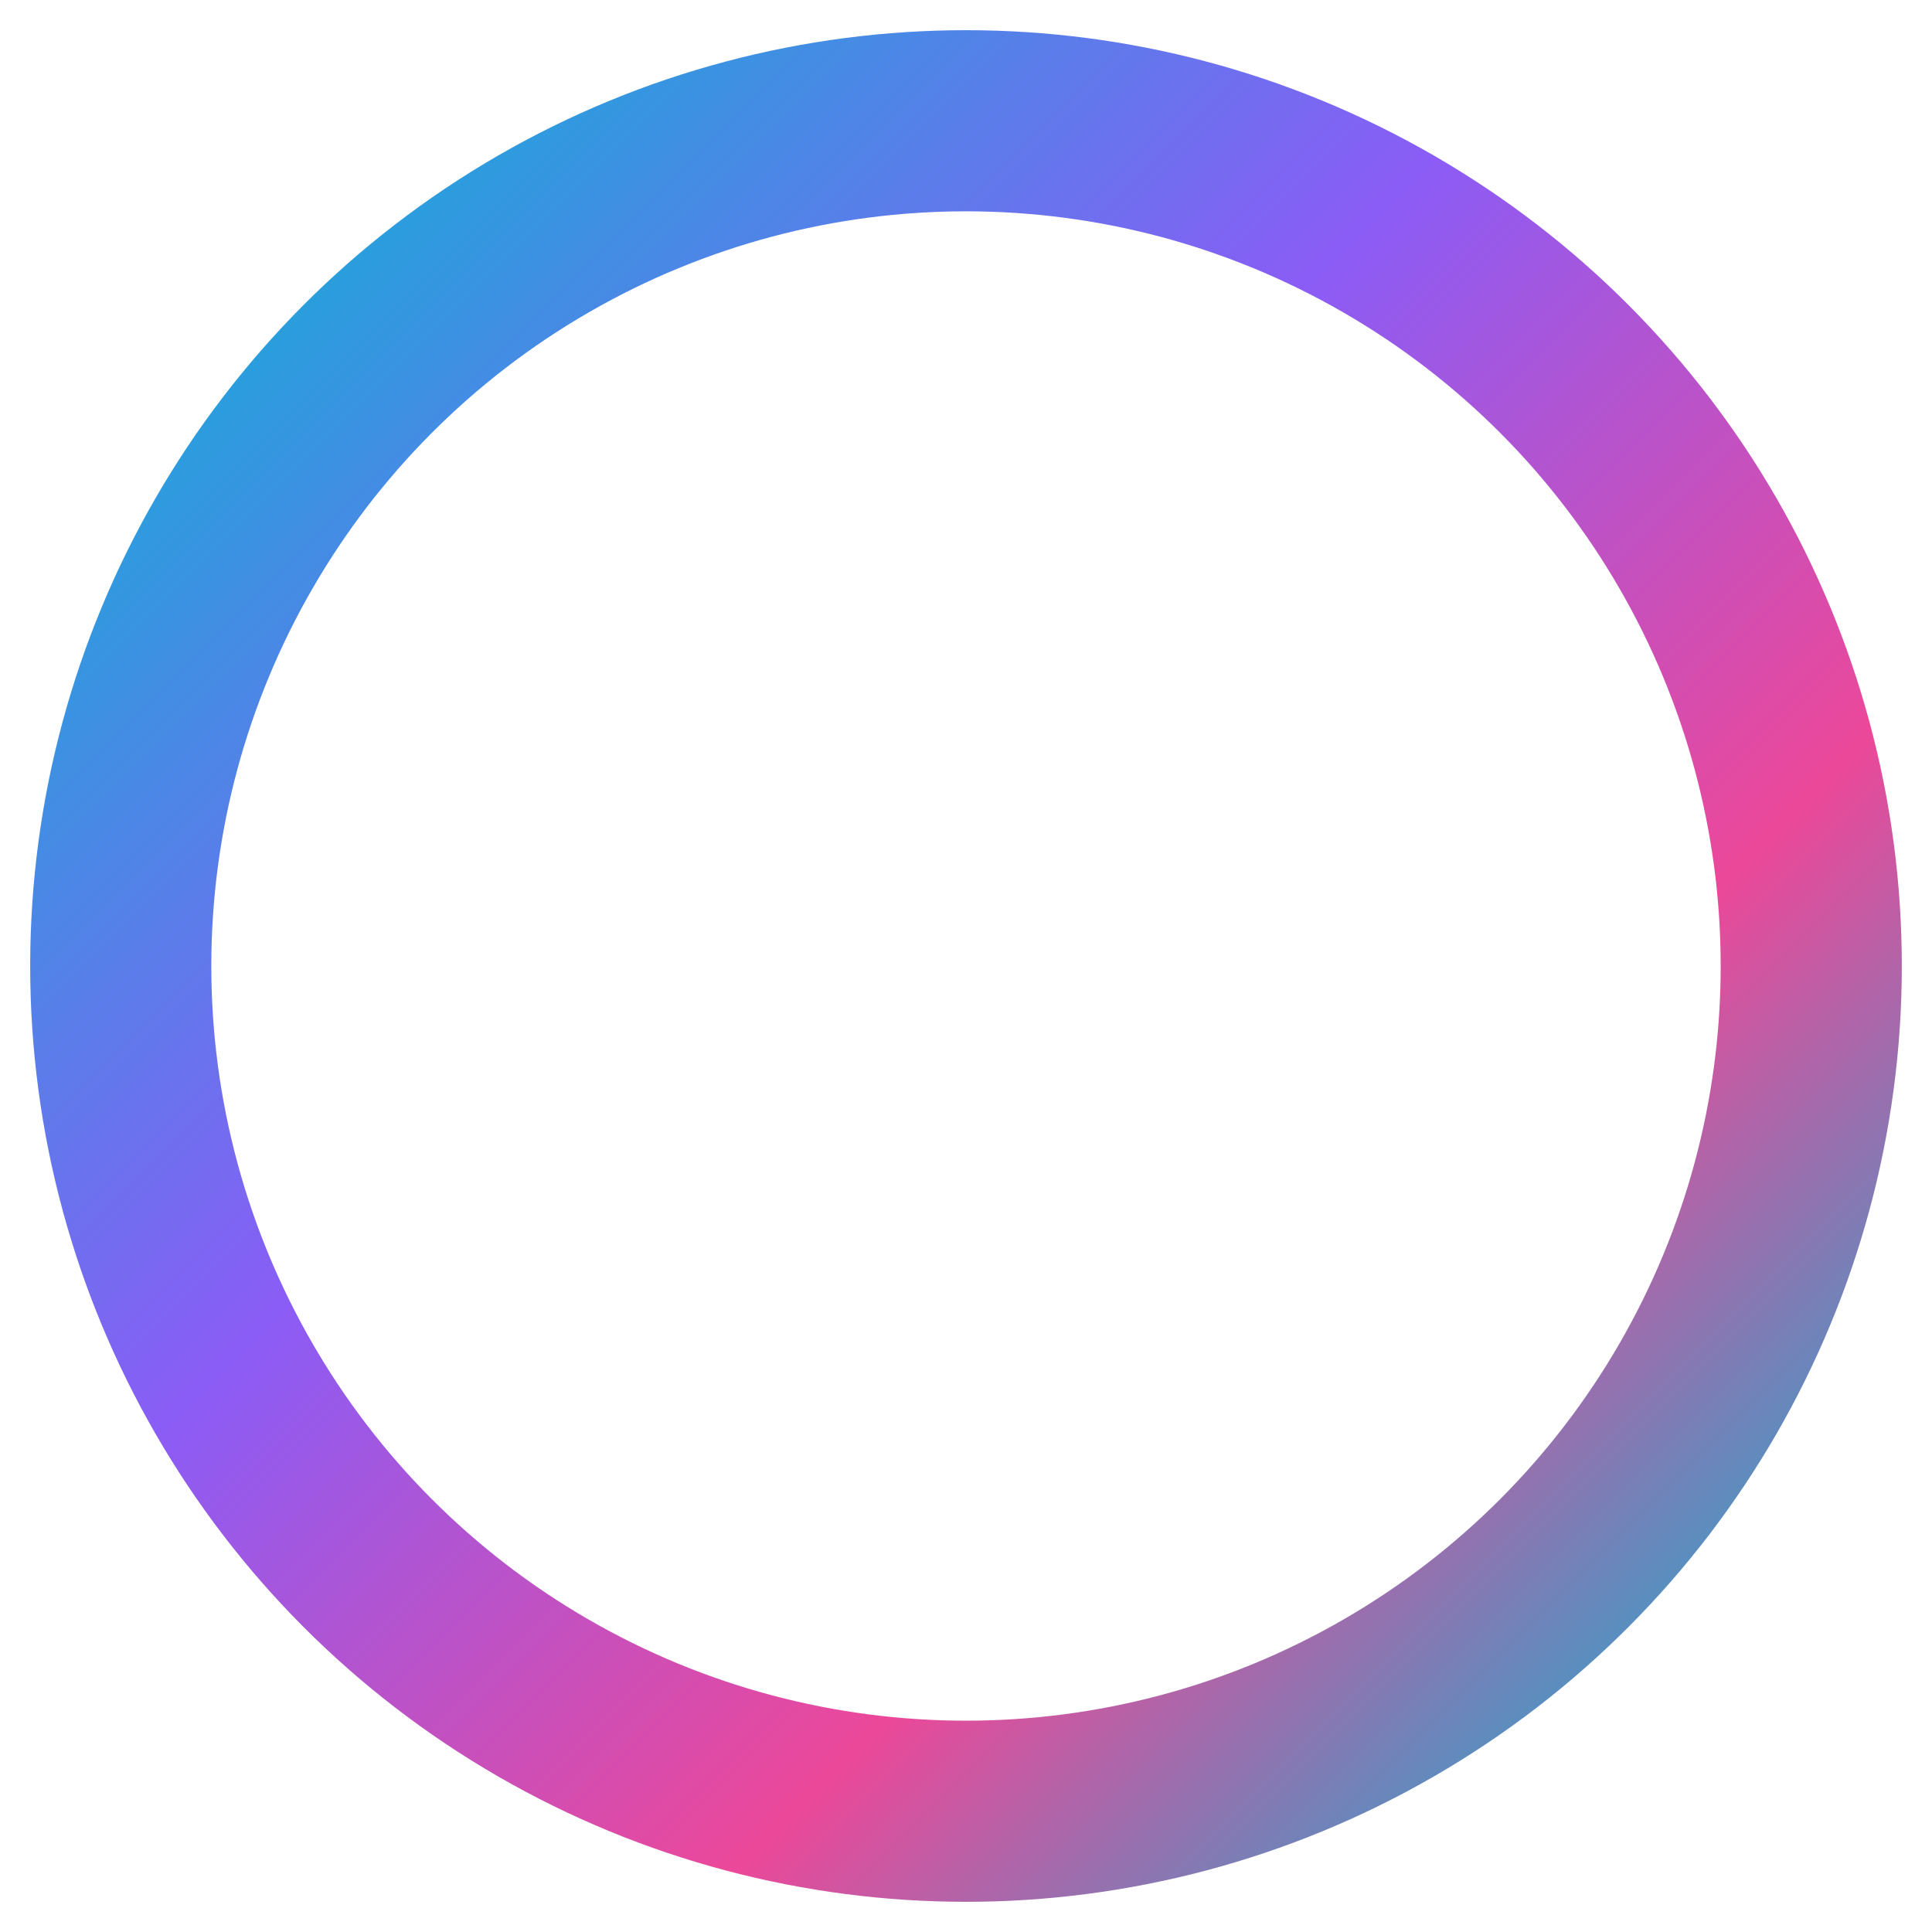 <svg xmlns="http://www.w3.org/2000/svg" viewBox="0 0 32 32">
  <defs>
    <linearGradient id="scopeGradient" x1="0%" y1="0%" x2="100%" y2="100%">
      <stop offset="0%" style="stop-color:#06b6d4"/>
      <stop offset="40%" style="stop-color:#8b5cf6"/>
      <stop offset="70%" style="stop-color:#ec4899"/>
      <stop offset="100%" style="stop-color:#06b6d4"/>
    </linearGradient>
  </defs>
  <circle cx="16" cy="16" r="14" fill="none" stroke="url(#scopeGradient)" stroke-width="3"/>
</svg>
